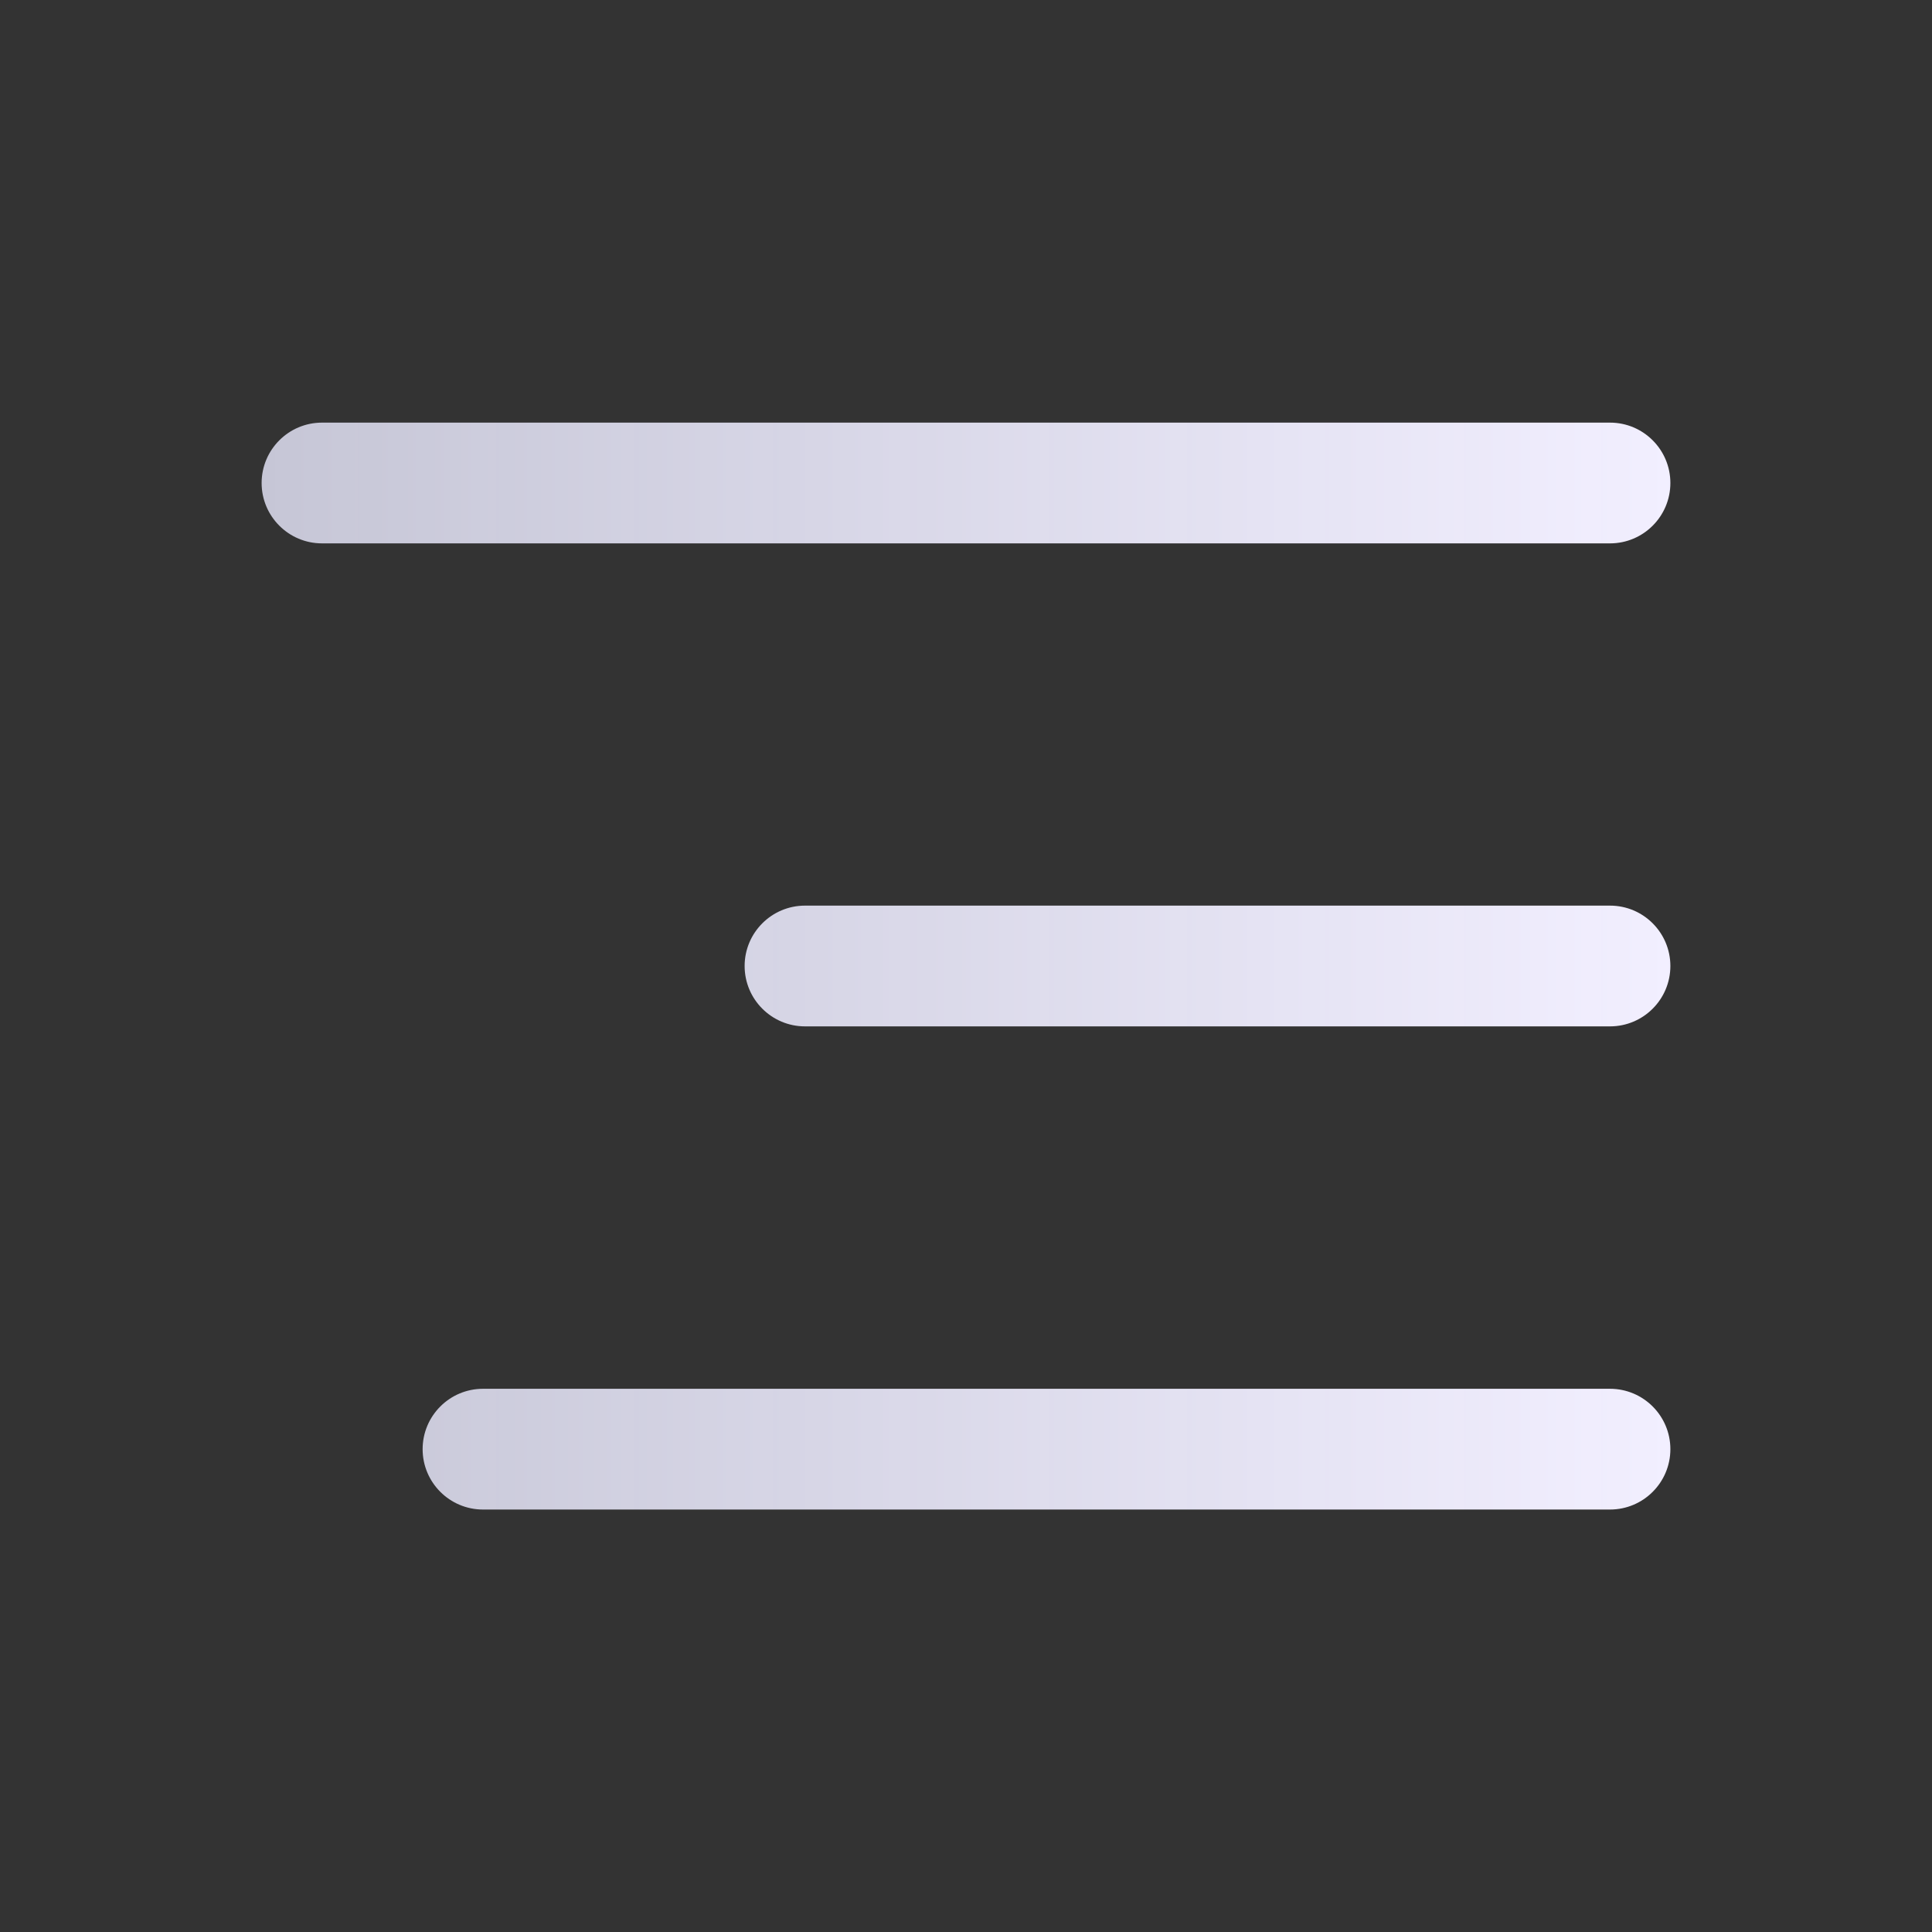 <svg width="24" height="24" viewBox="0 0 24 24" fill="none" xmlns="http://www.w3.org/2000/svg">
<rect x="0" y="0" width="24" height="24" fill="#333333" stroke="none"/>
<g clip-path="url(#clip0_1982_8212)">
<path fill-rule="evenodd" clip-rule="evenodd" d="M20.75 6C20.75 5.586 20.414 5.25 20 5.25H4C3.586 5.25 3.25 5.586 3.25 6C3.25 6.414 3.586 6.75 4 6.75H20C20.414 6.75 20.75 6.414 20.75 6ZM20.75 12C20.75 11.586 20.414 11.25 20 11.25H10C9.586 11.25 9.25 11.586 9.25 12C9.25 12.414 9.586 12.75 10 12.75H20C20.414 12.75 20.75 12.414 20.75 12ZM20 17.252C20.414 17.252 20.75 17.588 20.75 18.002C20.75 18.416 20.414 18.752 20 18.752H6C5.586 18.752 5.25 18.416 5.25 18.002C5.25 17.588 5.586 17.252 6 17.252H20Z" fill="url(#paint0_linear_1982_8212)"/>
</g>
<defs>
<linearGradient id="paint0_linear_1982_8212" x1="20.75" y1="13.706" x2="3.25" y2="13.706" gradientUnits="userSpaceOnUse">
<stop stop-color="#F2EFFF"/>
<stop offset="1" stop-color="#EBEBFF" stop-opacity="0.8"/>
</linearGradient>
<clipPath id="clip0_1982_8212">
<rect width="24" height="24" fill="white"/>
</clipPath>
</defs>
</svg>
